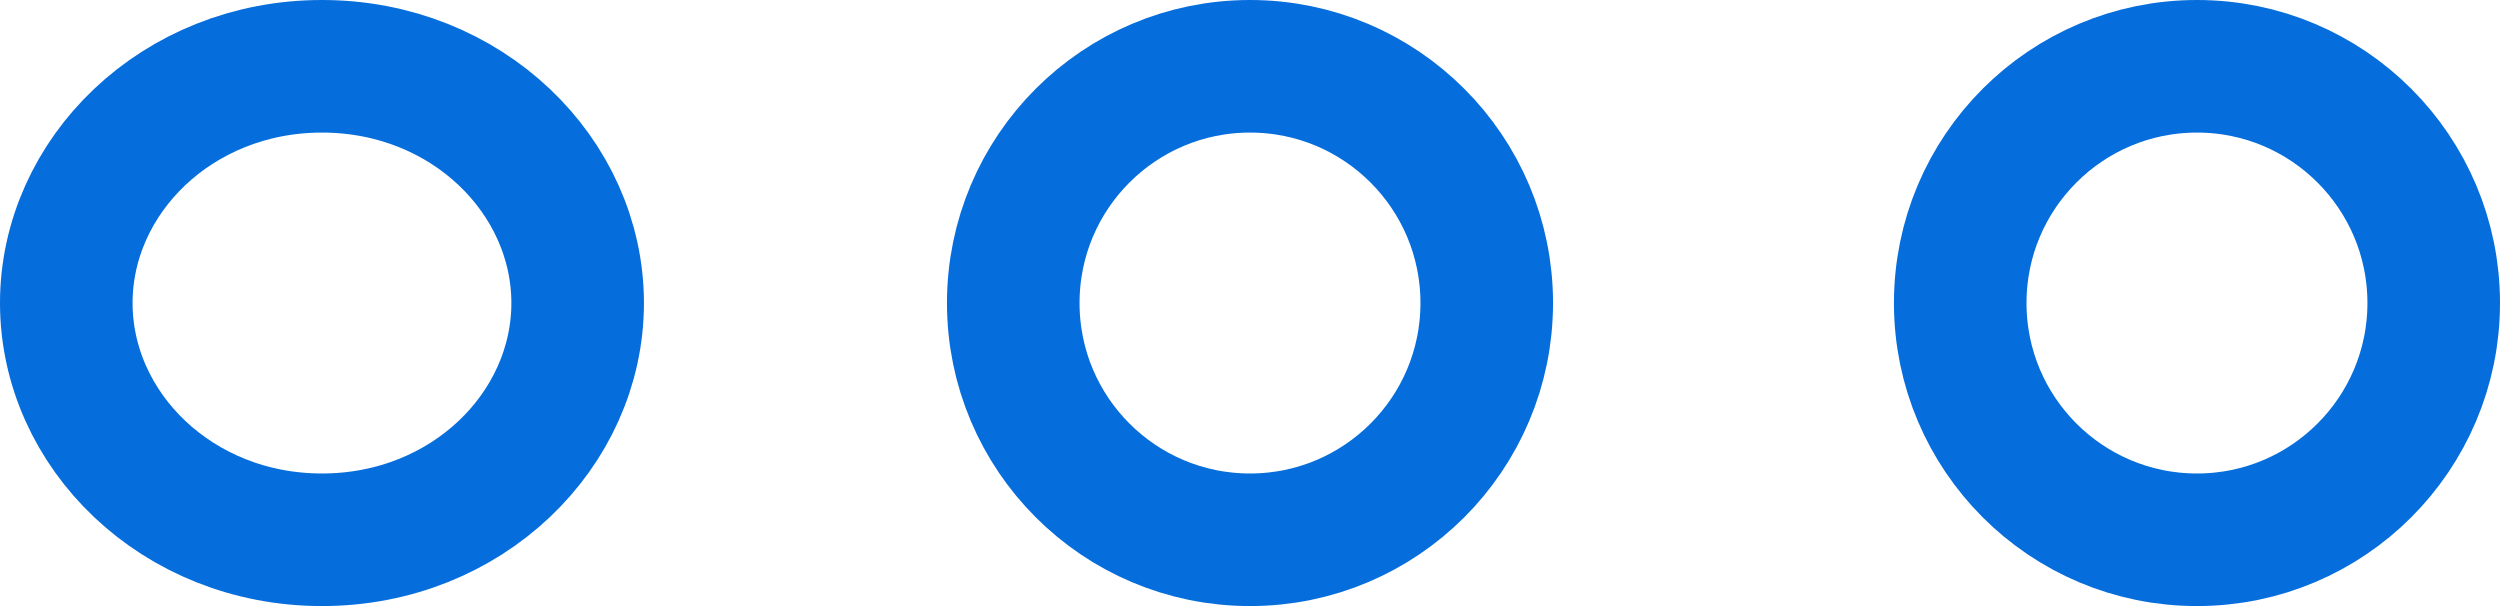 <svg width="132" height="32" viewBox="0 0 132 32" fill="none" xmlns="http://www.w3.org/2000/svg">
<path d="M30.5 16C30.5 22.707 24.659 28.5 17 28.5C9.341 28.5 3.5 22.707 3.5 16C3.5 9.293 9.341 3.5 17 3.5C24.659 3.5 30.5 9.293 30.5 16Z" stroke="#056DDC" stroke-width="7"/>
<circle cx="66" cy="16" r="12.5" stroke="#056DDC" stroke-width="7"/>
<circle cx="116" cy="16" r="12.5" stroke="#056DDC" stroke-width="7"/>
</svg>
